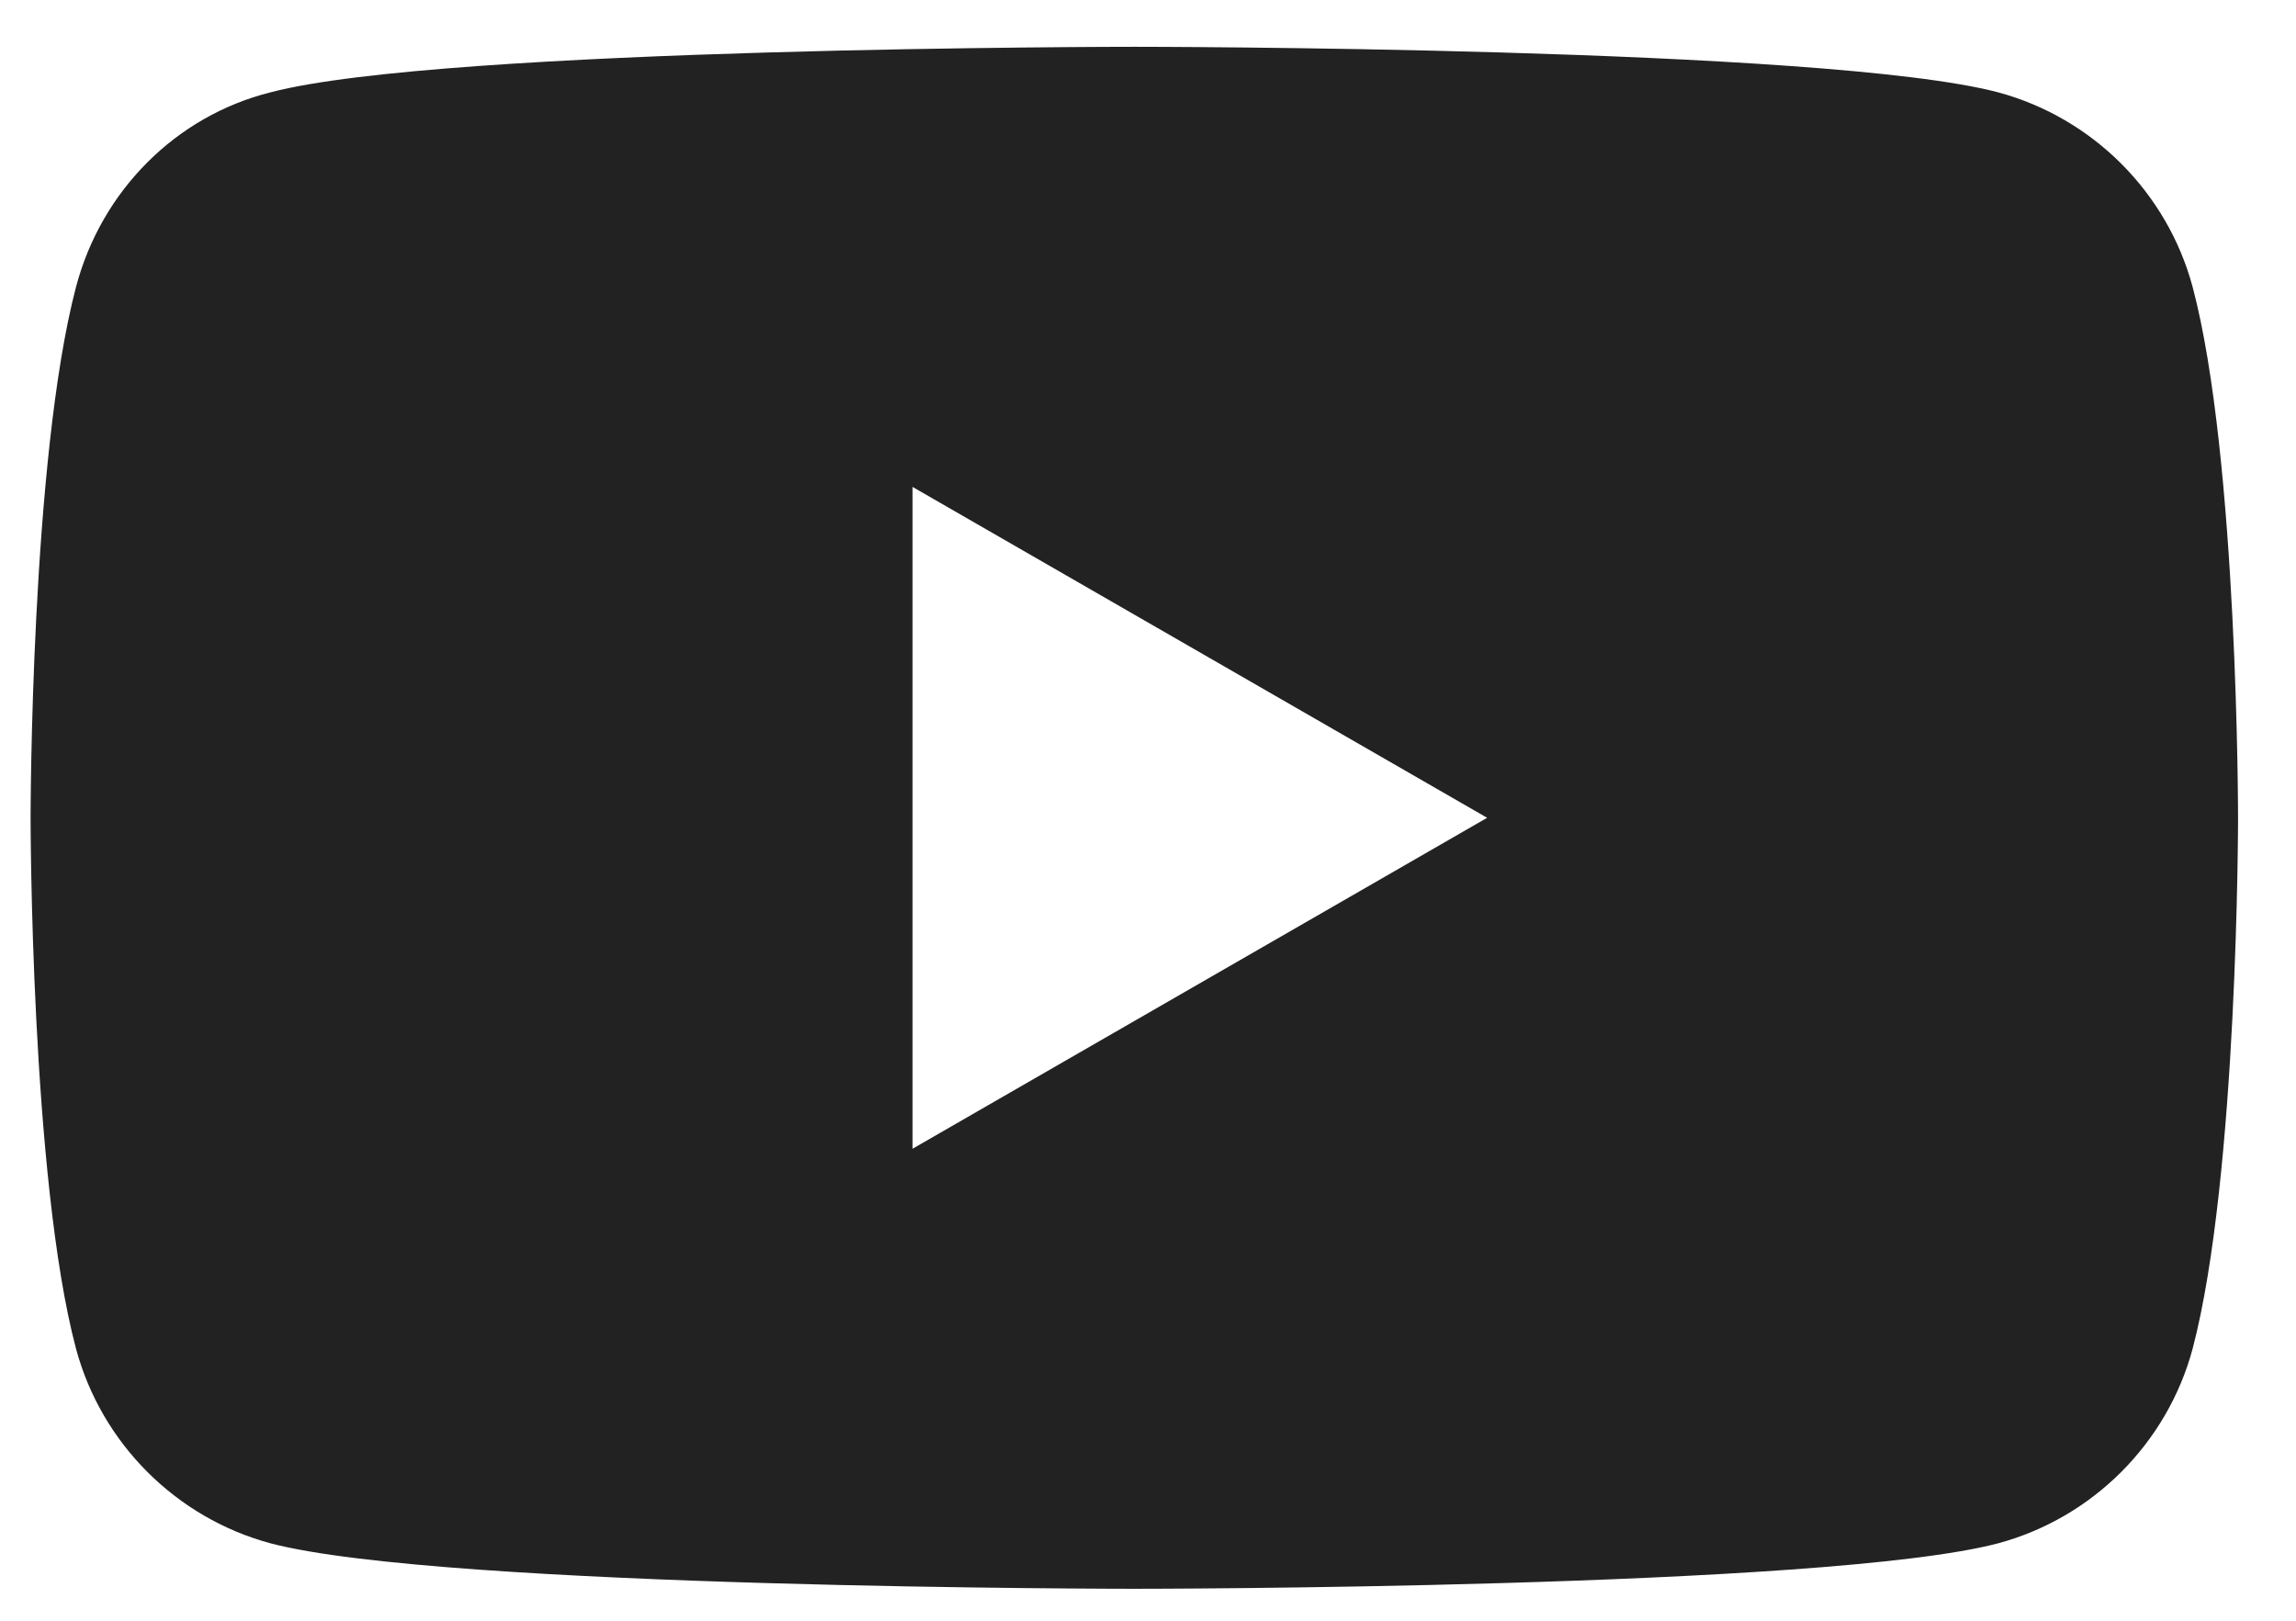<svg width="34" height="24" viewBox="0 0 34 24" fill="none" xmlns="http://www.w3.org/2000/svg">
<path d="M32.469 4.248C32.092 2.848 30.988 1.744 29.588 1.367C27.03 0.693 16.798 0.693 16.798 0.693C16.798 0.693 6.566 0.693 4.007 1.367C2.607 1.717 1.503 2.821 1.126 4.248C0.453 6.806 0.453 12.11 0.453 12.11C0.453 12.11 0.453 17.442 1.126 19.973C1.503 21.373 2.607 22.477 4.007 22.854C6.566 23.527 16.798 23.527 16.798 23.527C16.798 23.527 27.03 23.527 29.588 22.854C30.988 22.477 32.092 21.373 32.469 19.973C33.142 17.415 33.142 12.11 33.142 12.11C33.142 12.11 33.142 6.779 32.469 4.248ZM13.513 17.011V7.21L22.022 12.11L13.513 17.011Z" fill="#222222"/>
</svg>
